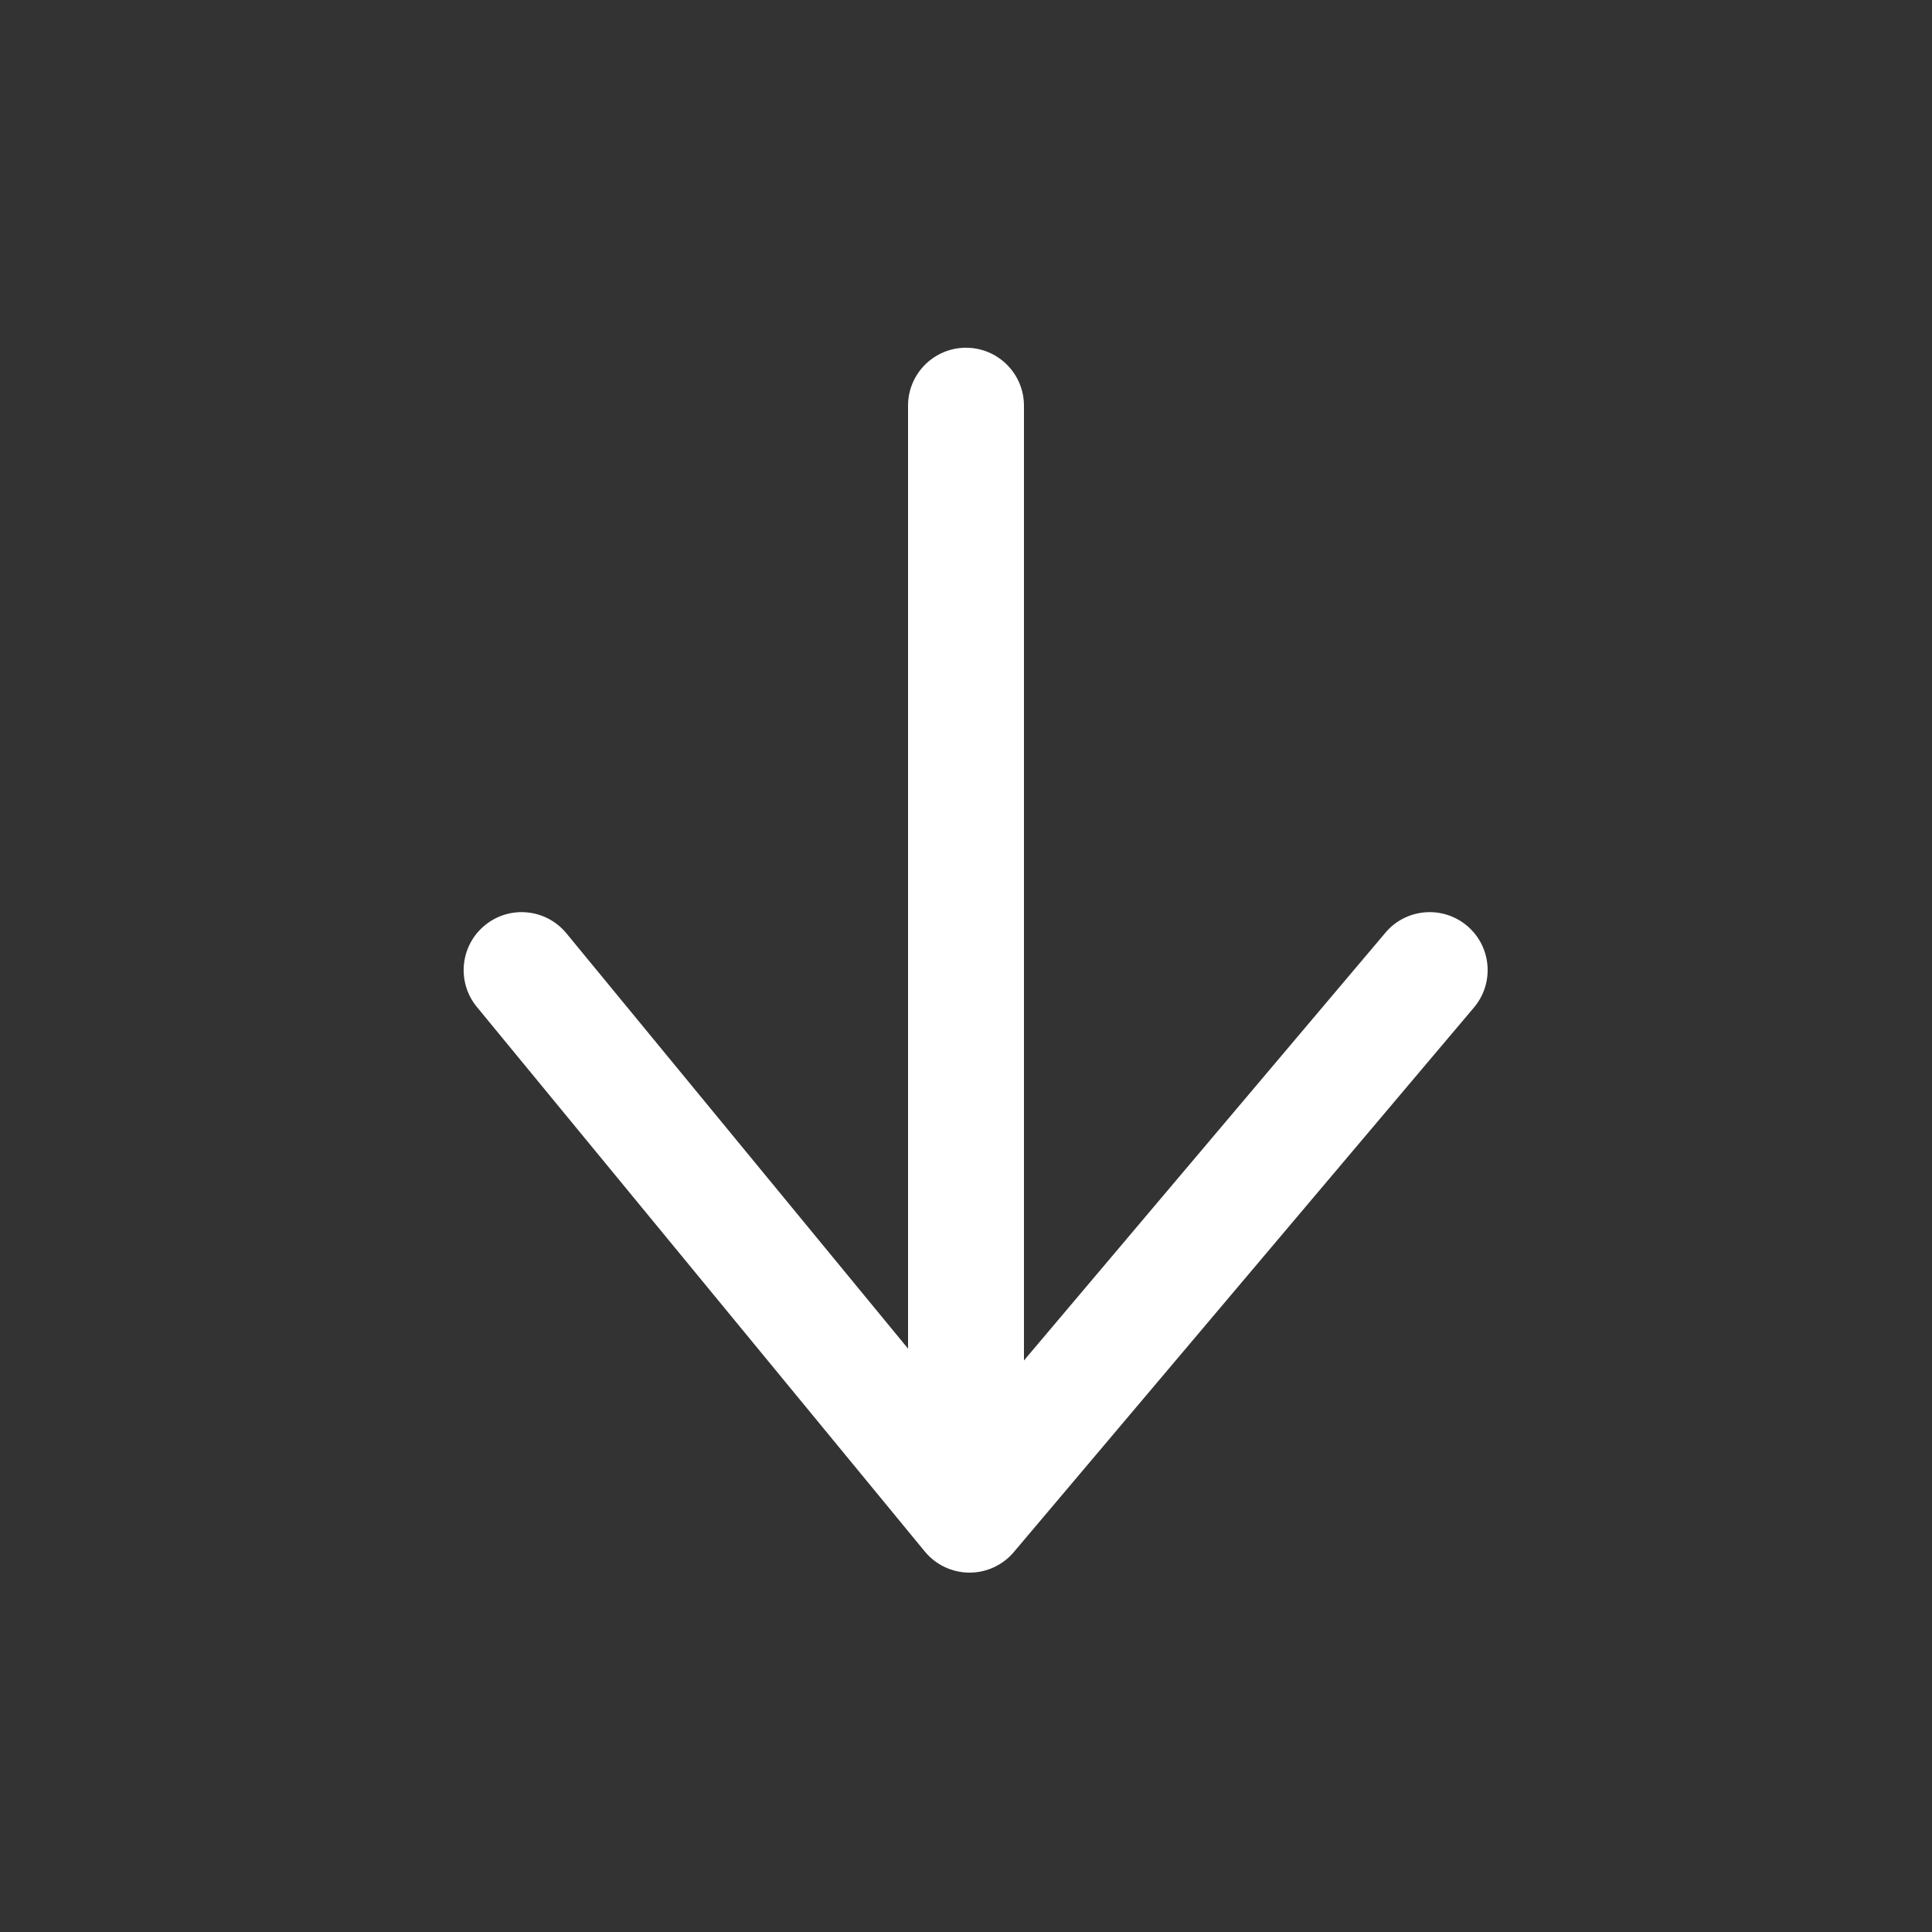 <?xml version="1.0" encoding="UTF-8"?>
<svg width="1200pt" height="1200pt" version="1.1" viewBox="0 0 1200 1200" xmlns="http://www.w3.org/2000/svg">
 <rect x="0" y="0" width="1200" height="1200" fill="#333333" stroke="none"/>
 <path d="m860.51 579.32-224.51 265.69v-593.02c0-19.883-16.117-36-36-36s-36 16.117-36 36v585.67l-212.21-257.98c-12.625-15.348-35.316-17.578-50.676-4.922-15.348 12.625-17.555 35.305-4.922 50.676l278.21 338.22c6.781 8.242 16.871 13.055 27.562 13.129h0.238c10.598 0 20.664-4.668 27.492-12.758l285.8-338.24c12.84-15.191 10.934-37.895-4.246-50.734-15.219-12.844-37.934-10.91-50.738 4.258z" fill="#fff"/>
</svg>
